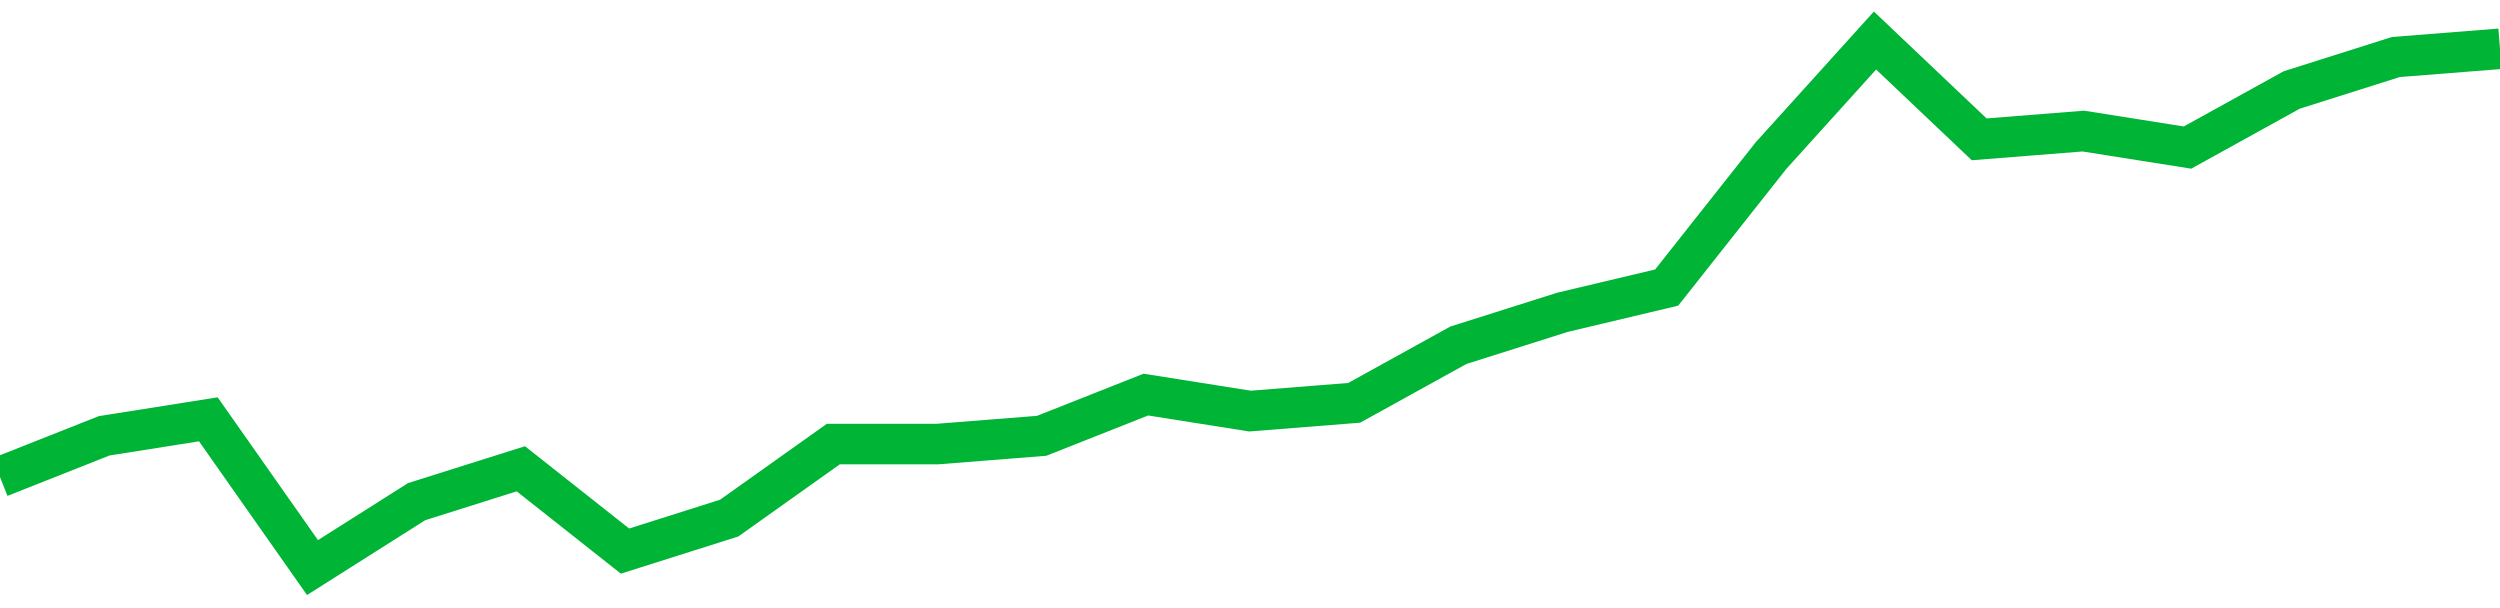 <!-- Generated with https://github.com/jxxe/sparkline/ --><svg viewBox="0 0 185 45" class="sparkline" xmlns="http://www.w3.org/2000/svg"><path class="sparkline--fill" d="M 0 35.3 L 0 35.3 L 7.708 32.25 L 15.417 31.03 L 23.125 42 L 30.833 37.12 L 38.542 34.69 L 46.25 40.78 L 53.958 38.34 L 61.667 32.86 L 69.375 32.86 L 77.083 32.25 L 84.792 29.2 L 92.5 30.42 L 100.208 29.81 L 107.917 25.55 L 115.625 23.11 L 123.333 21.28 L 131.042 11.53 L 138.75 3 L 146.458 10.31 L 154.167 9.7 L 161.875 10.92 L 169.583 6.66 L 177.292 4.22 L 185 3.61 V 45 L 0 45 Z" stroke="none" fill="none" ></path><path class="sparkline--line" d="M 0 35.3 L 0 35.3 L 7.708 32.25 L 15.417 31.03 L 23.125 42 L 30.833 37.12 L 38.542 34.69 L 46.25 40.78 L 53.958 38.34 L 61.667 32.86 L 69.375 32.86 L 77.083 32.25 L 84.792 29.2 L 92.5 30.42 L 100.208 29.81 L 107.917 25.55 L 115.625 23.11 L 123.333 21.28 L 131.042 11.53 L 138.75 3 L 146.458 10.31 L 154.167 9.7 L 161.875 10.92 L 169.583 6.66 L 177.292 4.22 L 185 3.61" fill="none" stroke-width="3" stroke="#00B436" ></path></svg>